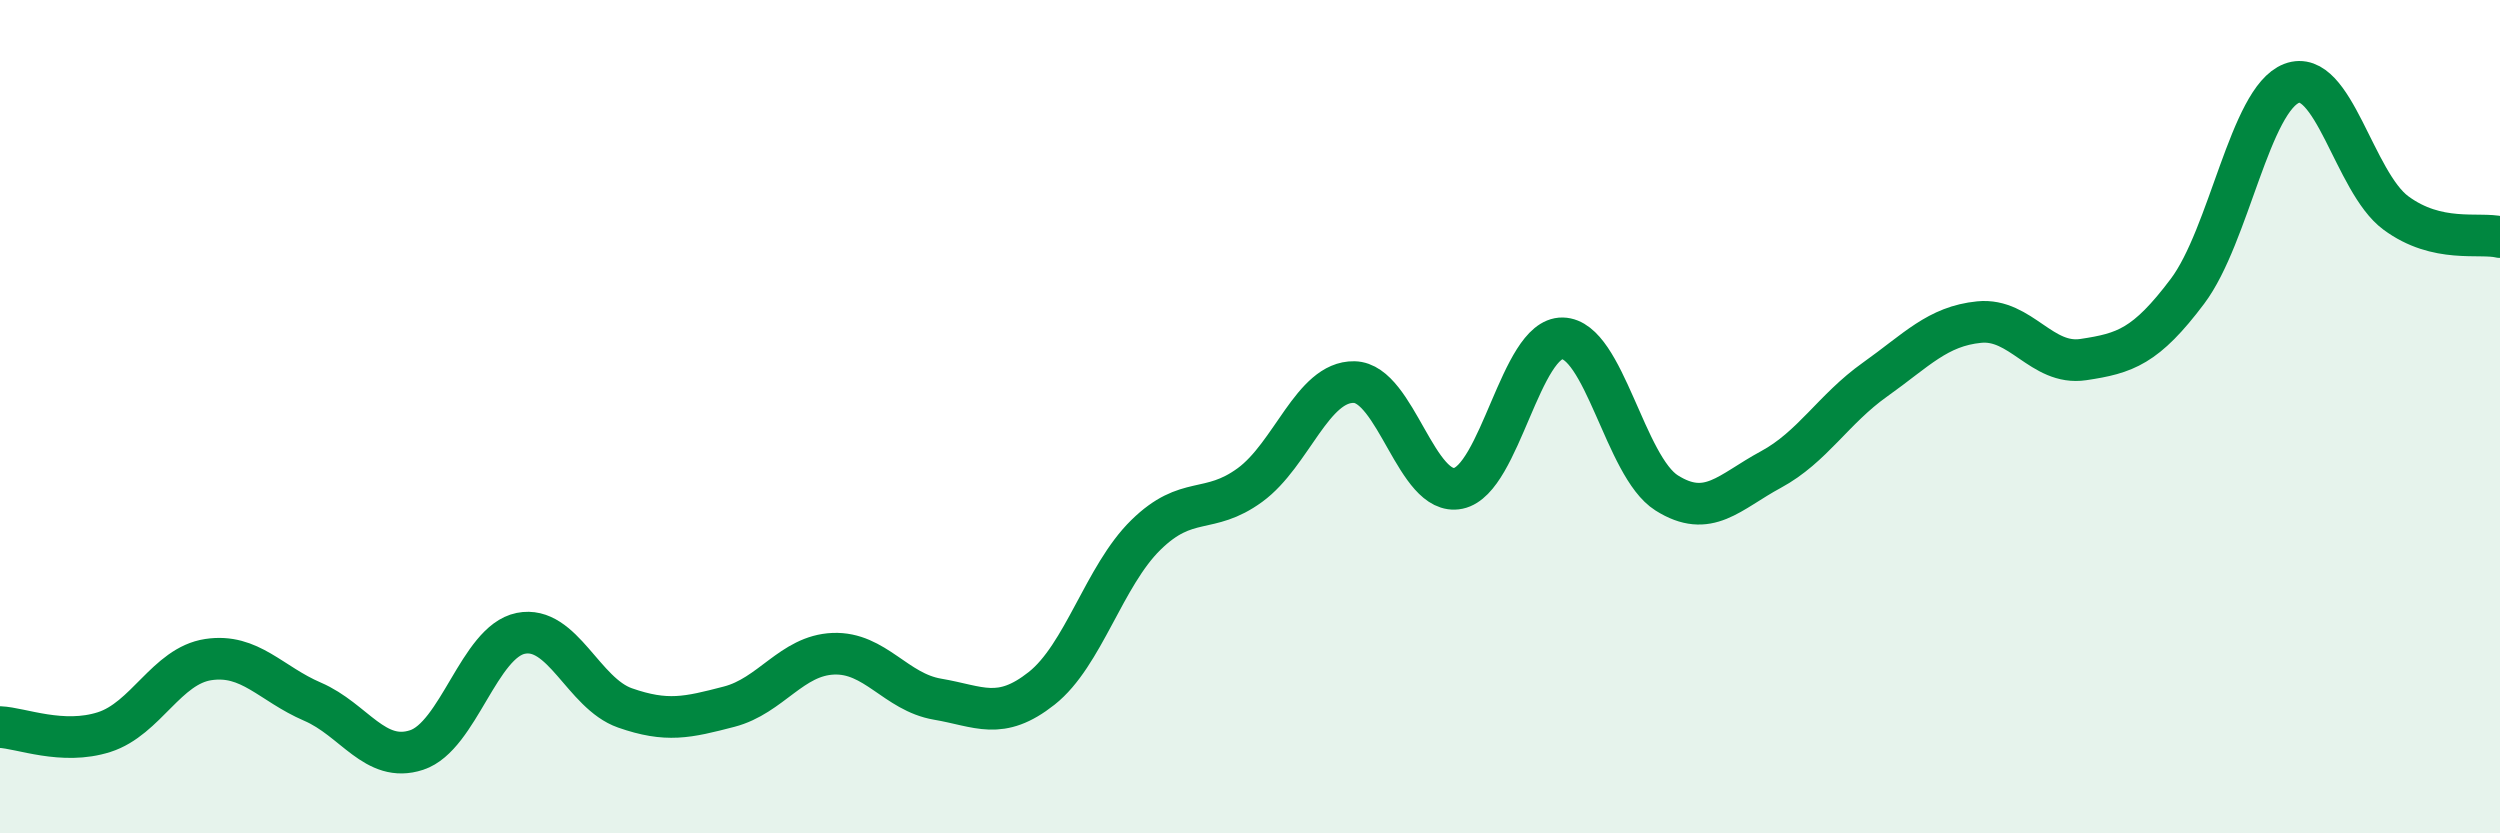 
    <svg width="60" height="20" viewBox="0 0 60 20" xmlns="http://www.w3.org/2000/svg">
      <path
        d="M 0,17.45 C 0.5,17.47 1.5,17.89 2.5,17.57 C 3.5,17.25 4,15.98 5,15.83 C 6,15.68 6.5,16.41 7.5,16.84 C 8.5,17.27 9,18.33 10,18 C 11,17.67 11.5,15.4 12.5,15.2 C 13.5,15 14,16.64 15,16.99 C 16,17.34 16.5,17.22 17.5,16.96 C 18.5,16.7 19,15.73 20,15.69 C 21,15.65 21.5,16.61 22.5,16.78 C 23.5,16.95 24,17.31 25,16.52 C 26,15.73 26.5,13.82 27.5,12.84 C 28.5,11.86 29,12.37 30,11.64 C 31,10.91 31.5,9.15 32.5,9.17 C 33.5,9.19 34,11.93 35,11.72 C 36,11.51 36.5,8.1 37.5,8.12 C 38.5,8.14 39,11.2 40,11.83 C 41,12.46 41.5,11.81 42.5,11.27 C 43.5,10.73 44,9.82 45,9.11 C 46,8.4 46.5,7.83 47.5,7.73 C 48.5,7.63 49,8.78 50,8.63 C 51,8.48 51.5,8.32 52.5,6.99 C 53.5,5.66 54,2.38 55,2 C 56,1.62 56.5,4.37 57.5,5.11 C 58.5,5.85 59.5,5.57 60,5.69L60 20L0 20Z"
        fill="#008740"
        opacity="0.1"
        stroke-linecap="round"
        stroke-linejoin="round"
      />
      <path
        d="M 0,17.45 C 0.5,17.47 1.5,17.89 2.5,17.57 C 3.5,17.25 4,15.98 5,15.83 C 6,15.68 6.5,16.41 7.5,16.84 C 8.5,17.27 9,18.33 10,18 C 11,17.67 11.5,15.4 12.5,15.2 C 13.5,15 14,16.64 15,16.99 C 16,17.34 16.5,17.22 17.5,16.96 C 18.5,16.7 19,15.73 20,15.69 C 21,15.65 21.5,16.61 22.5,16.78 C 23.5,16.95 24,17.31 25,16.52 C 26,15.73 26.5,13.82 27.5,12.84 C 28.5,11.86 29,12.37 30,11.64 C 31,10.91 31.5,9.15 32.5,9.17 C 33.5,9.19 34,11.93 35,11.72 C 36,11.51 36.5,8.1 37.5,8.12 C 38.5,8.14 39,11.2 40,11.83 C 41,12.46 41.5,11.81 42.5,11.27 C 43.5,10.73 44,9.82 45,9.11 C 46,8.4 46.5,7.83 47.5,7.73 C 48.5,7.63 49,8.78 50,8.63 C 51,8.48 51.5,8.32 52.5,6.99 C 53.5,5.66 54,2.38 55,2 C 56,1.62 56.5,4.37 57.5,5.11 C 58.5,5.85 59.5,5.57 60,5.69"
        stroke="#008740"
        stroke-width="1"
        fill="none"
        stroke-linecap="round"
        stroke-linejoin="round"
      />
    </svg>
  